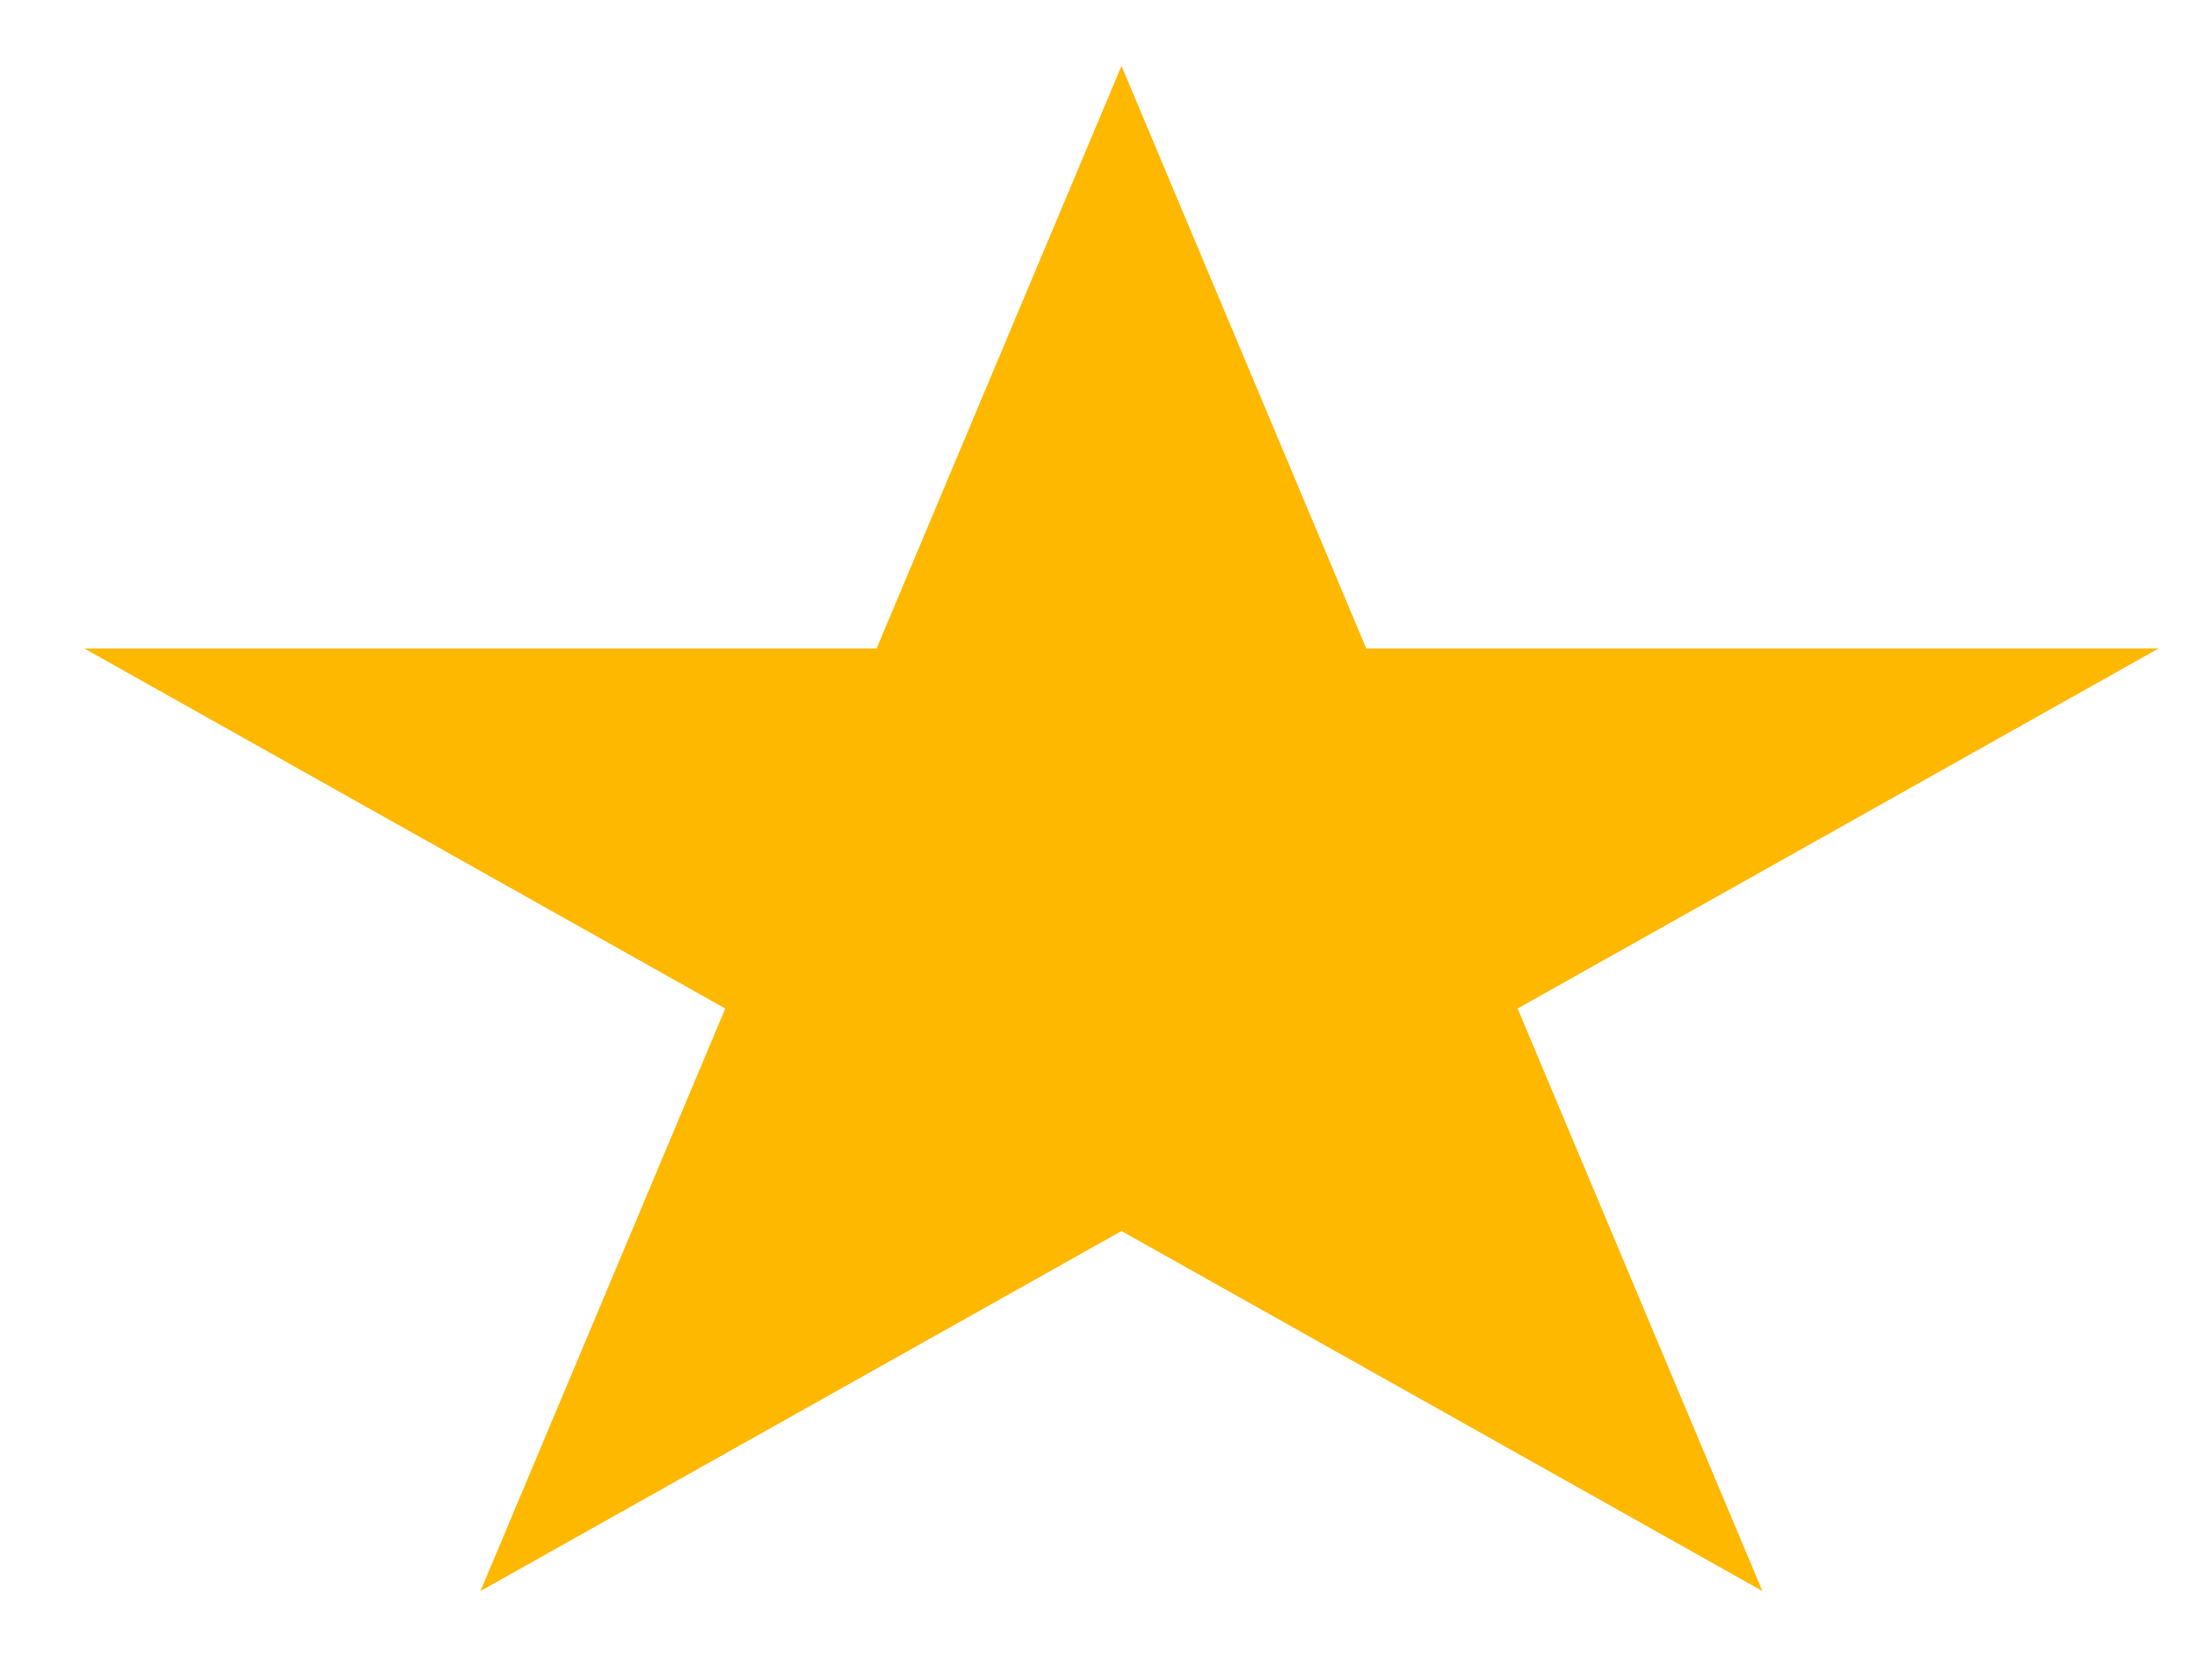 <svg width="17" height="13" viewBox="0 0 17 13" fill="none" xmlns="http://www.w3.org/2000/svg">
<path d="M8.678 0.51L10.572 5.019H16.702L11.743 7.805L13.637 12.313L8.678 9.527L3.718 12.313L5.612 7.805L0.653 5.019H6.783L8.678 0.51Z" fill="#FFB800"/>
</svg>
